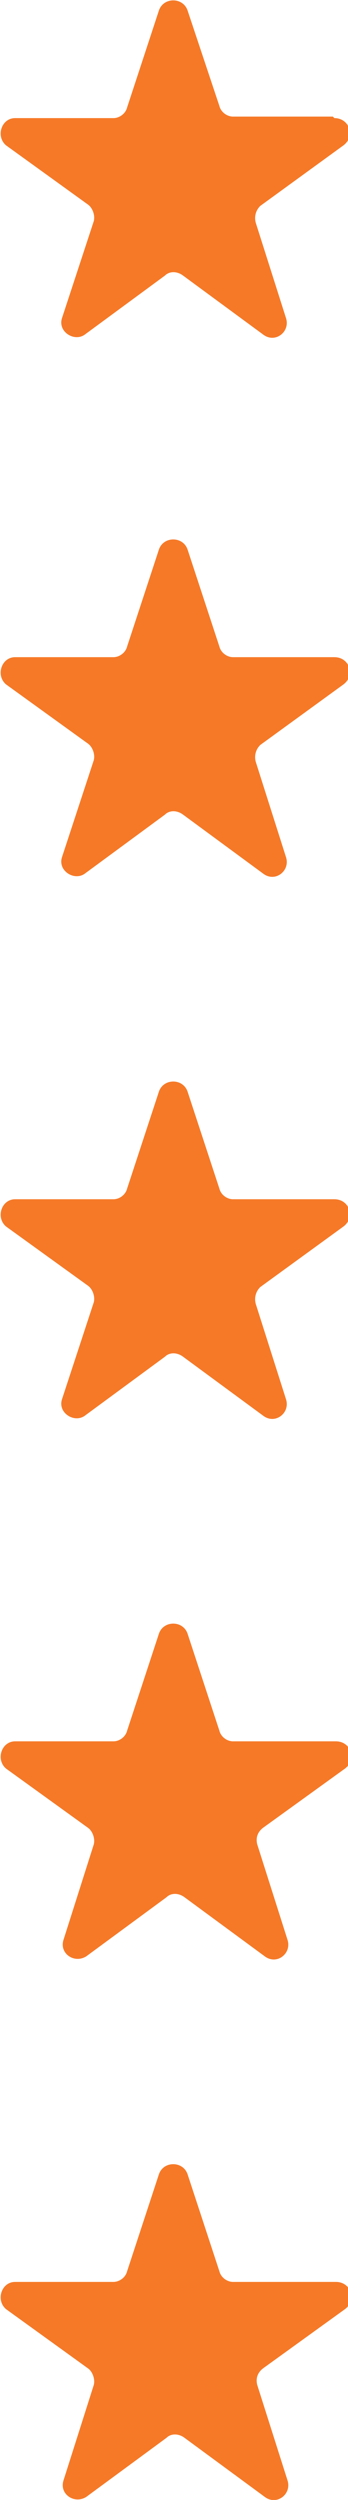 <?xml version="1.0" encoding="UTF-8"?>
<svg id="Ebene_1" xmlns="http://www.w3.org/2000/svg" version="1.1" viewBox="0 0 23 165.1">
  <!-- Generator: Adobe Illustrator 29.1.0, SVG Export Plug-In . SVG Version: 2.1.0 Build 142)  -->
  <defs>
    <style>
      .st0 {
        fill: #f67927;
      }
    </style>
  </defs>
  <path class="st0" d="M22,7.7h-6.6c-.4,0-.8-.3-.9-.7L12.4.7c-.3-.9-1.6-.9-1.9,0l-2.1,6.4c-.1.4-.5.7-.9.7H1c-.9,0-1.3,1.2-.6,1.8l5.4,3.9c.3.2.5.7.4,1.1l-2.1,6.4c-.3.9.8,1.6,1.5,1.1l5.3-3.9c.3-.3.8-.3,1.2,0l5.3,3.9c.8.6,1.8-.2,1.5-1.1l-2-6.3c-.1-.4,0-.8.3-1.1l5.5-4c.8-.6.4-1.8-.6-1.8Z"/>
  <path class="st0" d="M22,43.4h-6.6c-.4,0-.8-.3-.9-.7l-2.1-6.4c-.3-.9-1.6-.9-1.9,0l-2.1,6.4c-.1.4-.5.7-.9.7H1c-.9,0-1.3,1.2-.6,1.8l5.4,3.9c.3.2.5.7.4,1.1l-2.1,6.4c-.3.9.8,1.6,1.5,1.1l5.3-3.9c.3-.3.8-.3,1.2,0l5.3,3.9c.8.6,1.8-.2,1.5-1.1l-2-6.3c-.1-.4,0-.8.3-1.1l5.5-4c.8-.6.4-1.8-.6-1.8Z"/>
  <path class="st0" d="M22,79.2h-6.6c-.4,0-.8-.3-.9-.7l-2.1-6.4c-.3-.9-1.6-.9-1.9,0l-2.1,6.4c-.1.4-.5.7-.9.7H1c-.9,0-1.3,1.2-.6,1.8l5.4,3.9c.3.2.5.7.4,1.1l-2.1,6.4c-.3.9.8,1.6,1.5,1.1l5.3-3.9c.3-.3.8-.3,1.2,0l5.3,3.9c.8.6,1.8-.2,1.5-1.1l-2-6.3c-.1-.4,0-.8.3-1.1l5.5-4c.8-.6.4-1.8-.6-1.8Z"/>
  <path class="st0" d="M22,115h-6.6c-.4,0-.8-.3-.9-.7l-2.1-6.4c-.3-.9-1.6-.9-1.9,0l-2.1,6.4c-.1.4-.5.7-.9.7H1c-.9,0-1.3,1.2-.6,1.8l5.4,3.9c.3.2.5.7.4,1.1l-2,6.3c-.3.9.7,1.6,1.5,1.1l5.3-3.9c.3-.3.8-.3,1.2,0l5.3,3.9c.8.6,1.8-.2,1.5-1.1l-2-6.3c-.1-.4,0-.8.4-1.1l5.4-3.9c.8-.6.4-1.8-.6-1.8Z"/>
  <path class="st0" d="M22,150.7h-6.6c-.4,0-.8-.3-.9-.7l-2.1-6.4c-.3-.9-1.6-.9-1.9,0l-2.1,6.4c-.1.4-.5.7-.9.7H1c-.9,0-1.3,1.2-.6,1.8l5.4,3.9c.3.2.5.7.4,1.1l-2,6.3c-.3.9.7,1.6,1.5,1.1l5.3-3.9c.3-.3.8-.3,1.2,0l5.3,3.9c.8.6,1.8-.2,1.5-1.1l-2-6.3c-.1-.4,0-.8.4-1.1l5.4-3.9c.8-.6.4-1.8-.6-1.8Z"/>
</svg>